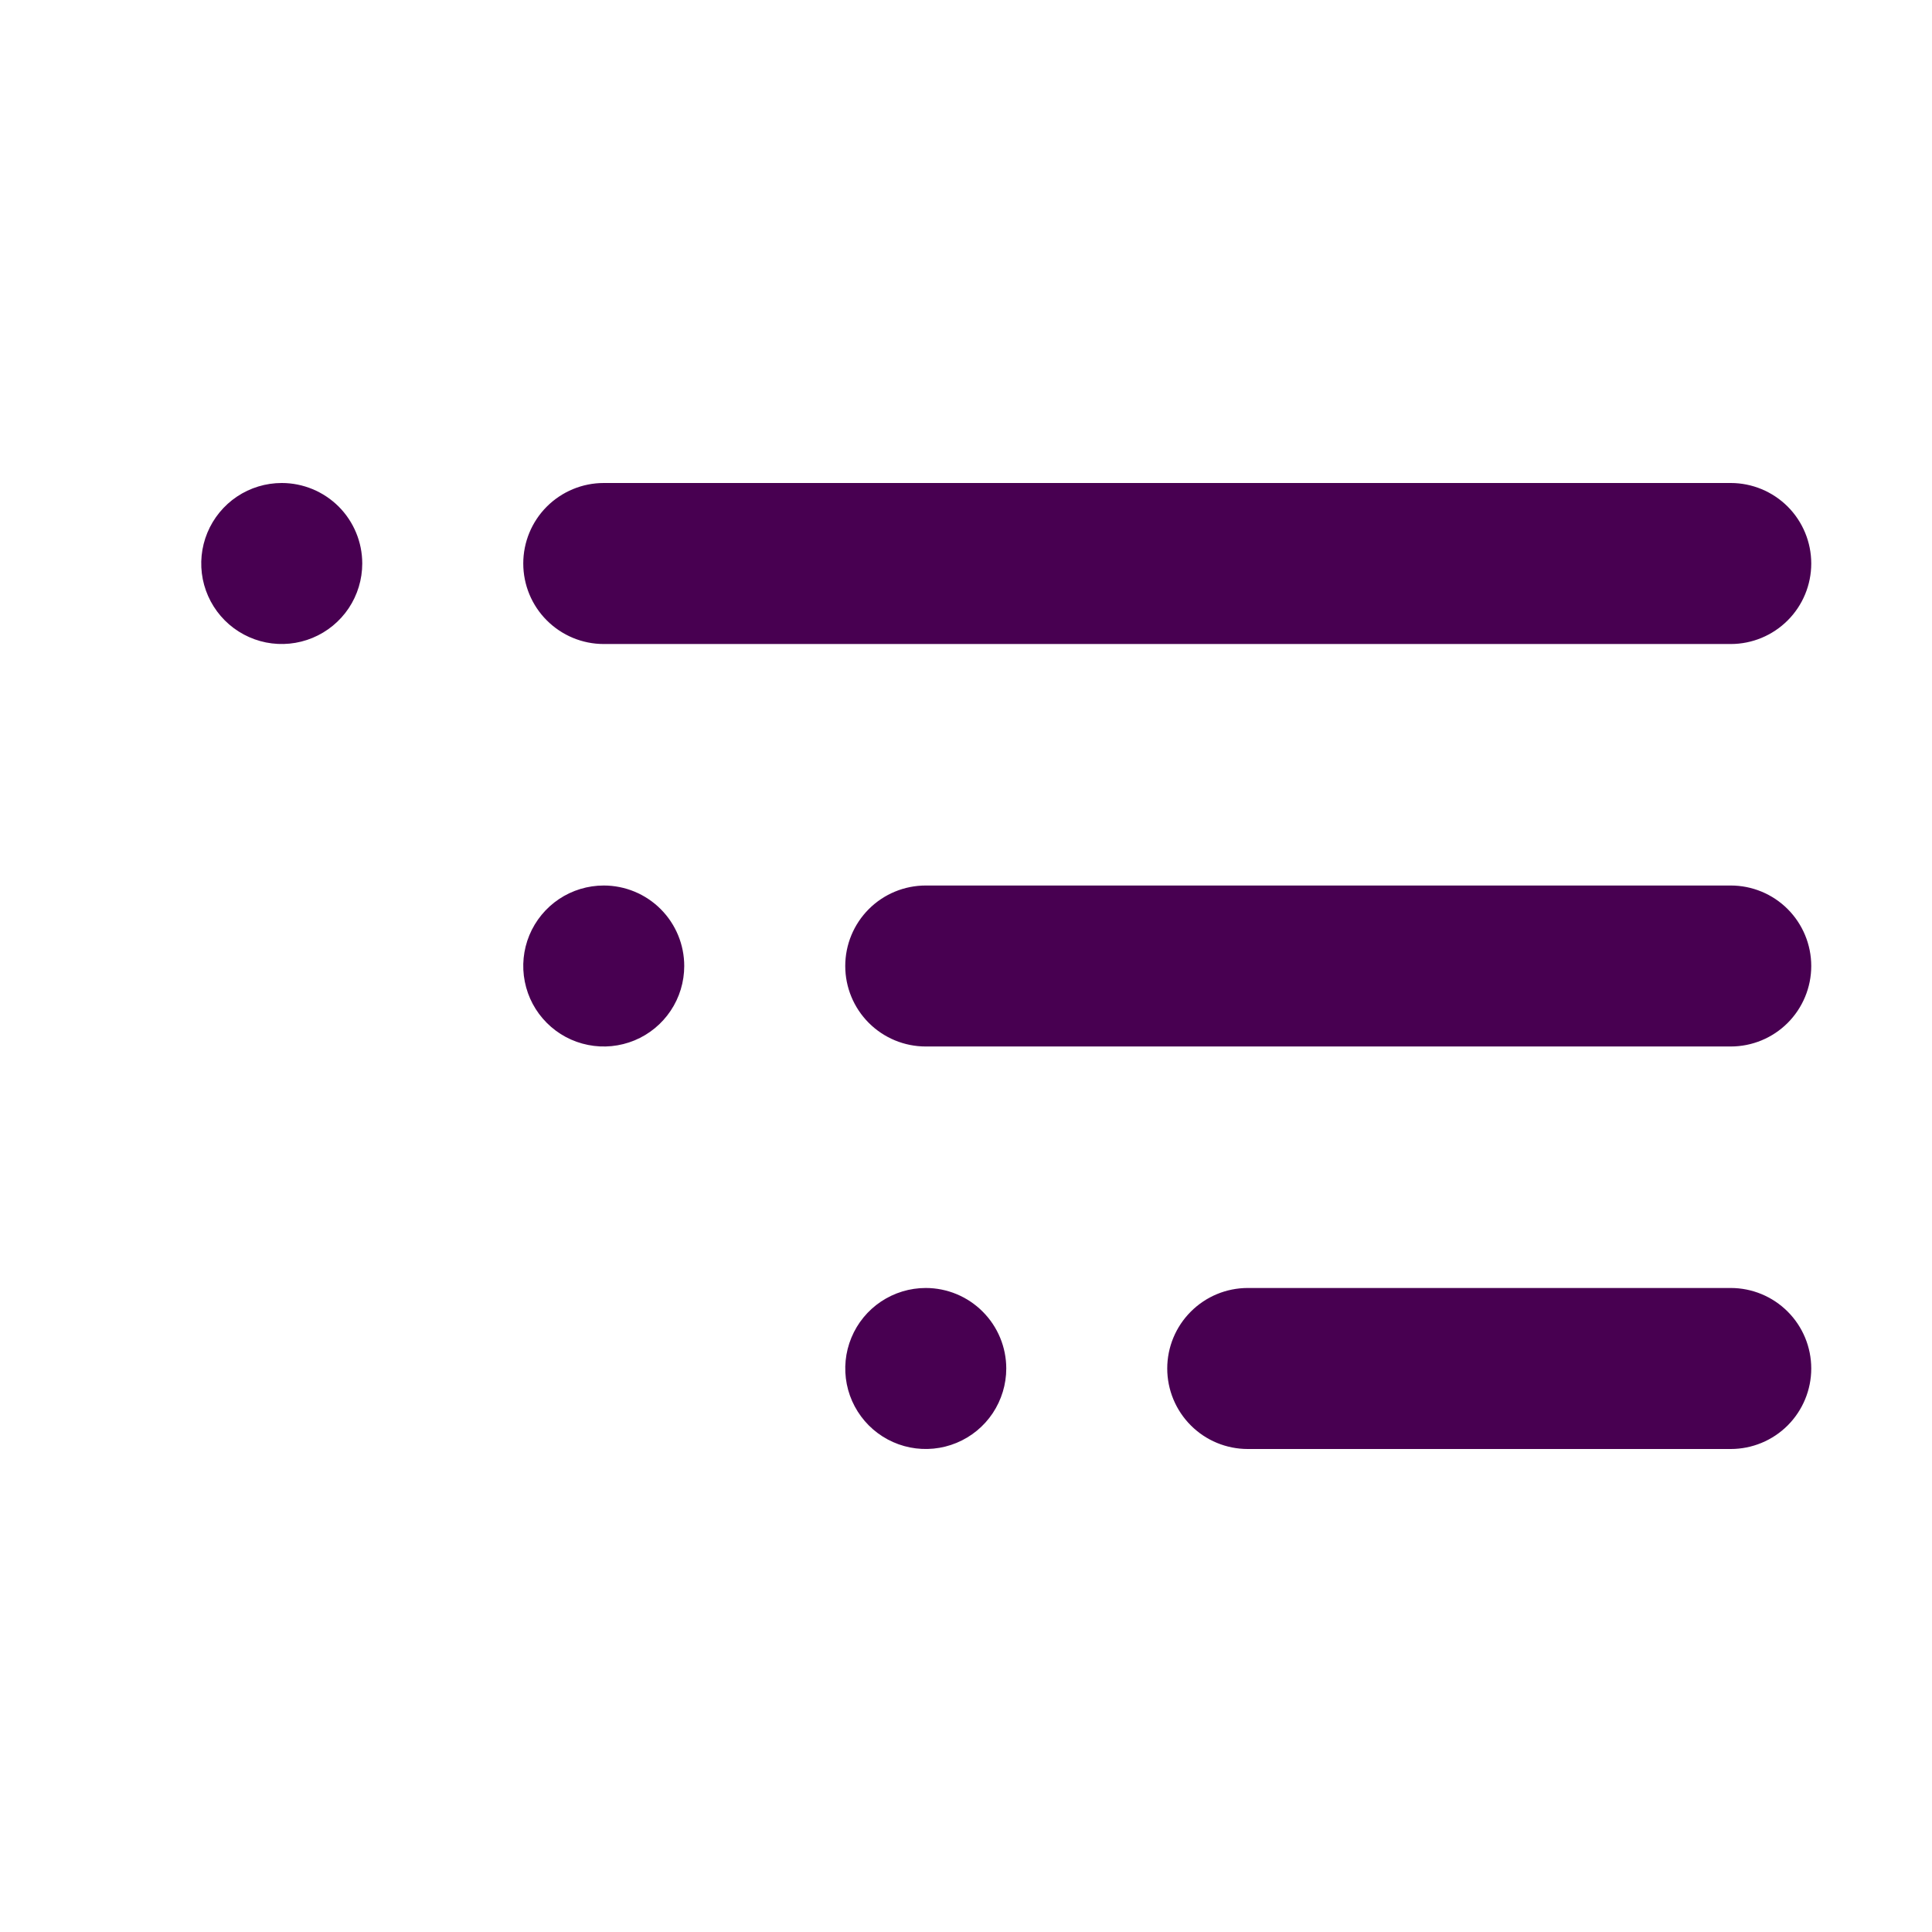 <svg xmlns="http://www.w3.org/2000/svg" width="50" height="50" viewBox="0 0 50 50" fill="none">
<path d="M7.292 12.5C6.88 12.5 6.477 12.622 6.134 12.851C5.792 13.08 5.525 13.405 5.367 13.786C5.209 14.167 5.168 14.586 5.248 14.99C5.329 15.394 5.527 15.765 5.818 16.056C6.11 16.348 6.481 16.546 6.885 16.627C7.289 16.707 7.708 16.666 8.089 16.508C8.47 16.35 8.795 16.083 9.024 15.741C9.253 15.398 9.375 14.995 9.375 14.583C9.375 14.031 9.155 13.501 8.765 13.11C8.374 12.72 7.844 12.5 7.292 12.5ZM15.625 16.667H44.792C45.344 16.667 45.874 16.447 46.265 16.056C46.655 15.666 46.875 15.136 46.875 14.583C46.875 14.031 46.655 13.501 46.265 13.11C45.874 12.72 45.344 12.5 44.792 12.5H15.625C15.072 12.5 14.543 12.72 14.152 13.11C13.761 13.501 13.542 14.031 13.542 14.583C13.542 15.136 13.761 15.666 14.152 16.056C14.543 16.447 15.072 16.667 15.625 16.667ZM15.625 22.917C15.213 22.917 14.81 23.039 14.467 23.268C14.125 23.497 13.858 23.822 13.7 24.203C13.543 24.583 13.501 25.002 13.582 25.406C13.662 25.811 13.86 26.182 14.152 26.473C14.443 26.765 14.814 26.963 15.219 27.043C15.623 27.124 16.041 27.082 16.422 26.925C16.803 26.767 17.128 26.5 17.357 26.157C17.586 25.815 17.708 25.412 17.708 25C17.708 24.448 17.489 23.918 17.098 23.527C16.707 23.136 16.177 22.917 15.625 22.917ZM23.958 33.333C23.546 33.333 23.143 33.456 22.801 33.684C22.458 33.913 22.191 34.239 22.034 34.619C21.876 35 21.835 35.419 21.915 35.823C21.995 36.227 22.194 36.598 22.485 36.89C22.776 37.181 23.148 37.38 23.552 37.46C23.956 37.54 24.375 37.499 24.756 37.341C25.136 37.184 25.462 36.917 25.691 36.574C25.919 36.231 26.042 35.829 26.042 35.417C26.042 34.864 25.822 34.334 25.431 33.944C25.041 33.553 24.511 33.333 23.958 33.333ZM44.792 22.917H23.958C23.406 22.917 22.876 23.136 22.485 23.527C22.094 23.918 21.875 24.448 21.875 25C21.875 25.552 22.094 26.082 22.485 26.473C22.876 26.864 23.406 27.083 23.958 27.083H44.792C45.344 27.083 45.874 26.864 46.265 26.473C46.655 26.082 46.875 25.552 46.875 25C46.875 24.448 46.655 23.918 46.265 23.527C45.874 23.136 45.344 22.917 44.792 22.917ZM44.792 33.333H32.292C31.739 33.333 31.209 33.553 30.819 33.944C30.428 34.334 30.208 34.864 30.208 35.417C30.208 35.969 30.428 36.499 30.819 36.89C31.209 37.281 31.739 37.5 32.292 37.5H44.792C45.344 37.5 45.874 37.281 46.265 36.89C46.655 36.499 46.875 35.969 46.875 35.417C46.875 34.864 46.655 34.334 46.265 33.944C45.874 33.553 45.344 33.333 44.792 33.333Z" fill="#480051"></path>
</svg>